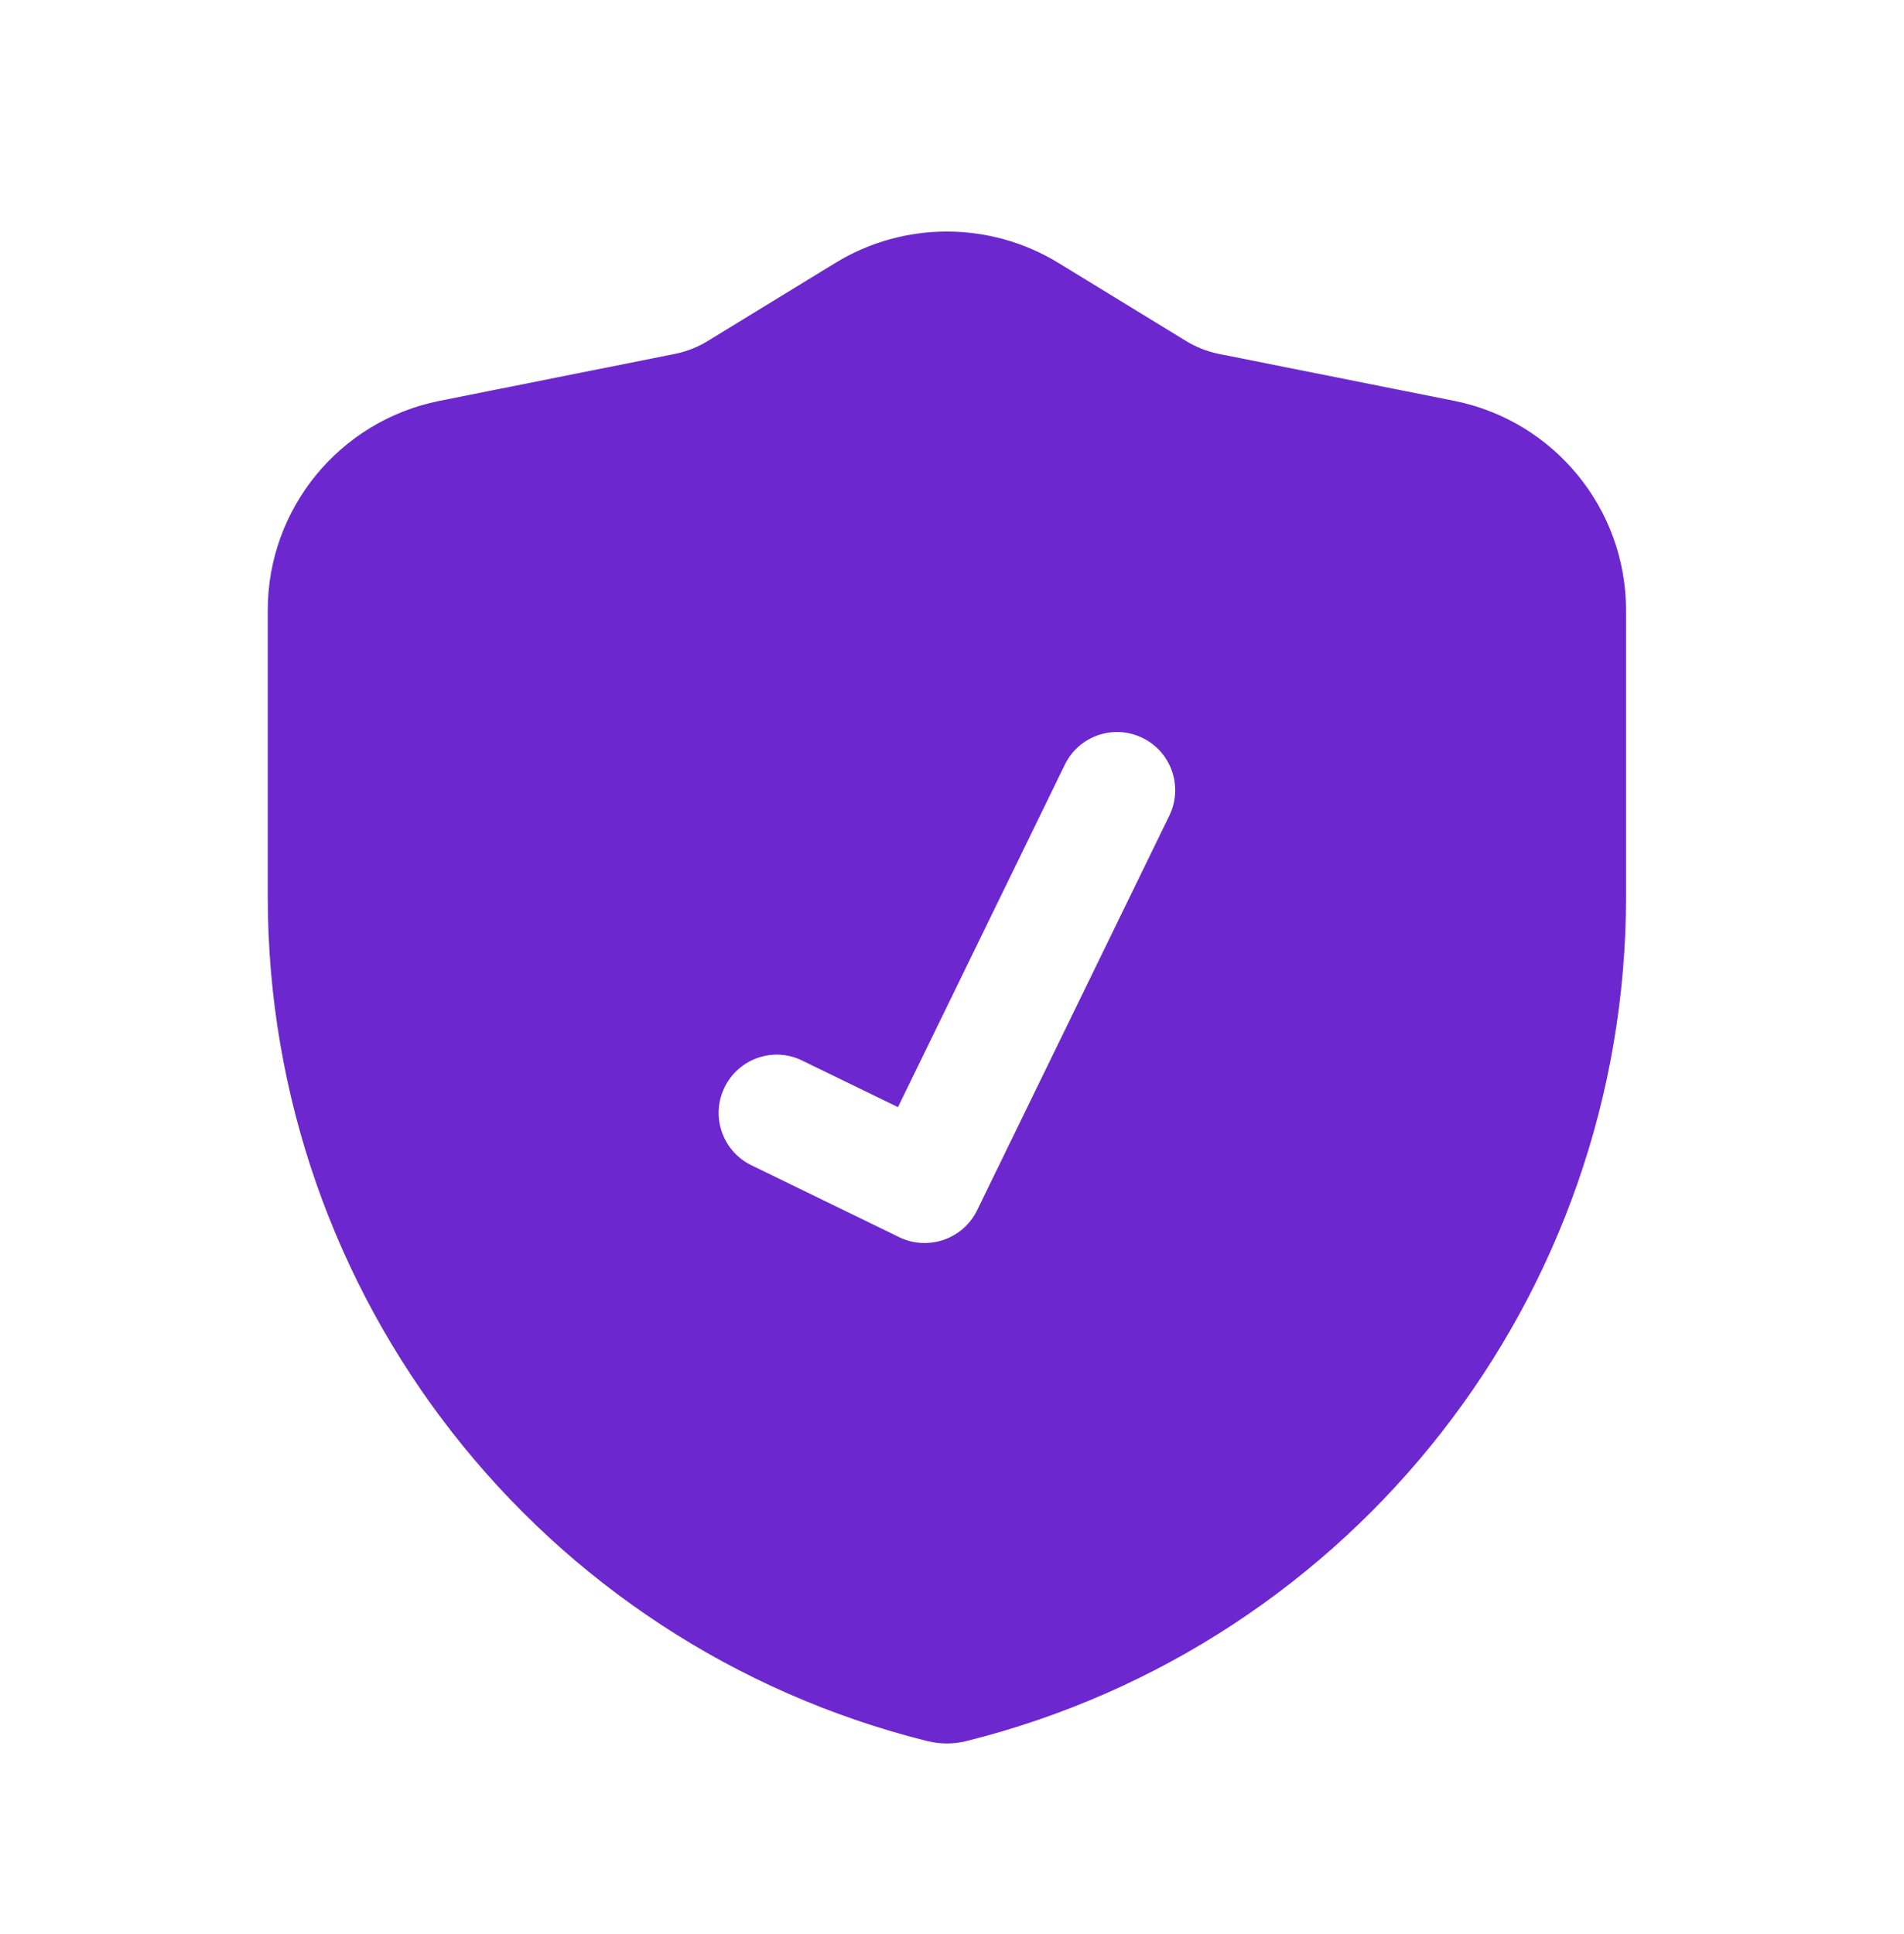 <?xml version="1.0" encoding="UTF-8"?> <svg xmlns="http://www.w3.org/2000/svg" width="64" height="65" viewBox="0 0 64 65" fill="none"> <path d="M48.886 13.473C46.062 12.91 42.564 12.213 40.944 11.889C40.571 11.809 40.21 11.669 39.887 11.473C38.884 10.856 37.093 9.767 35.57 8.832C33.271 7.432 30.379 7.432 28.087 8.832C26.564 9.767 24.773 10.856 23.77 11.473C23.447 11.669 23.086 11.809 22.713 11.889C21.087 12.213 17.59 12.91 14.771 13.473C11.414 14.145 9 17.092 9 20.509V30.133C9 43.559 18.139 55.26 31.162 58.513H31.168C31.602 58.622 32.054 58.622 32.489 58.513C45.511 55.26 54.657 43.559 54.657 30.133C54.657 26.476 54.657 23.047 54.657 20.509C54.657 17.093 52.236 14.145 48.886 13.473ZM30.233 41.583L25.256 39.162C24.284 38.688 23.881 37.517 24.354 36.546C24.825 35.574 25.999 35.167 26.965 35.644L30.184 37.209L35.791 25.703C36.258 24.731 37.438 24.325 38.404 24.801C39.373 25.269 39.777 26.439 39.306 27.412L32.843 40.678C32.369 41.645 31.202 42.048 30.233 41.583Z" fill="#6C28CE"></path> </svg> 